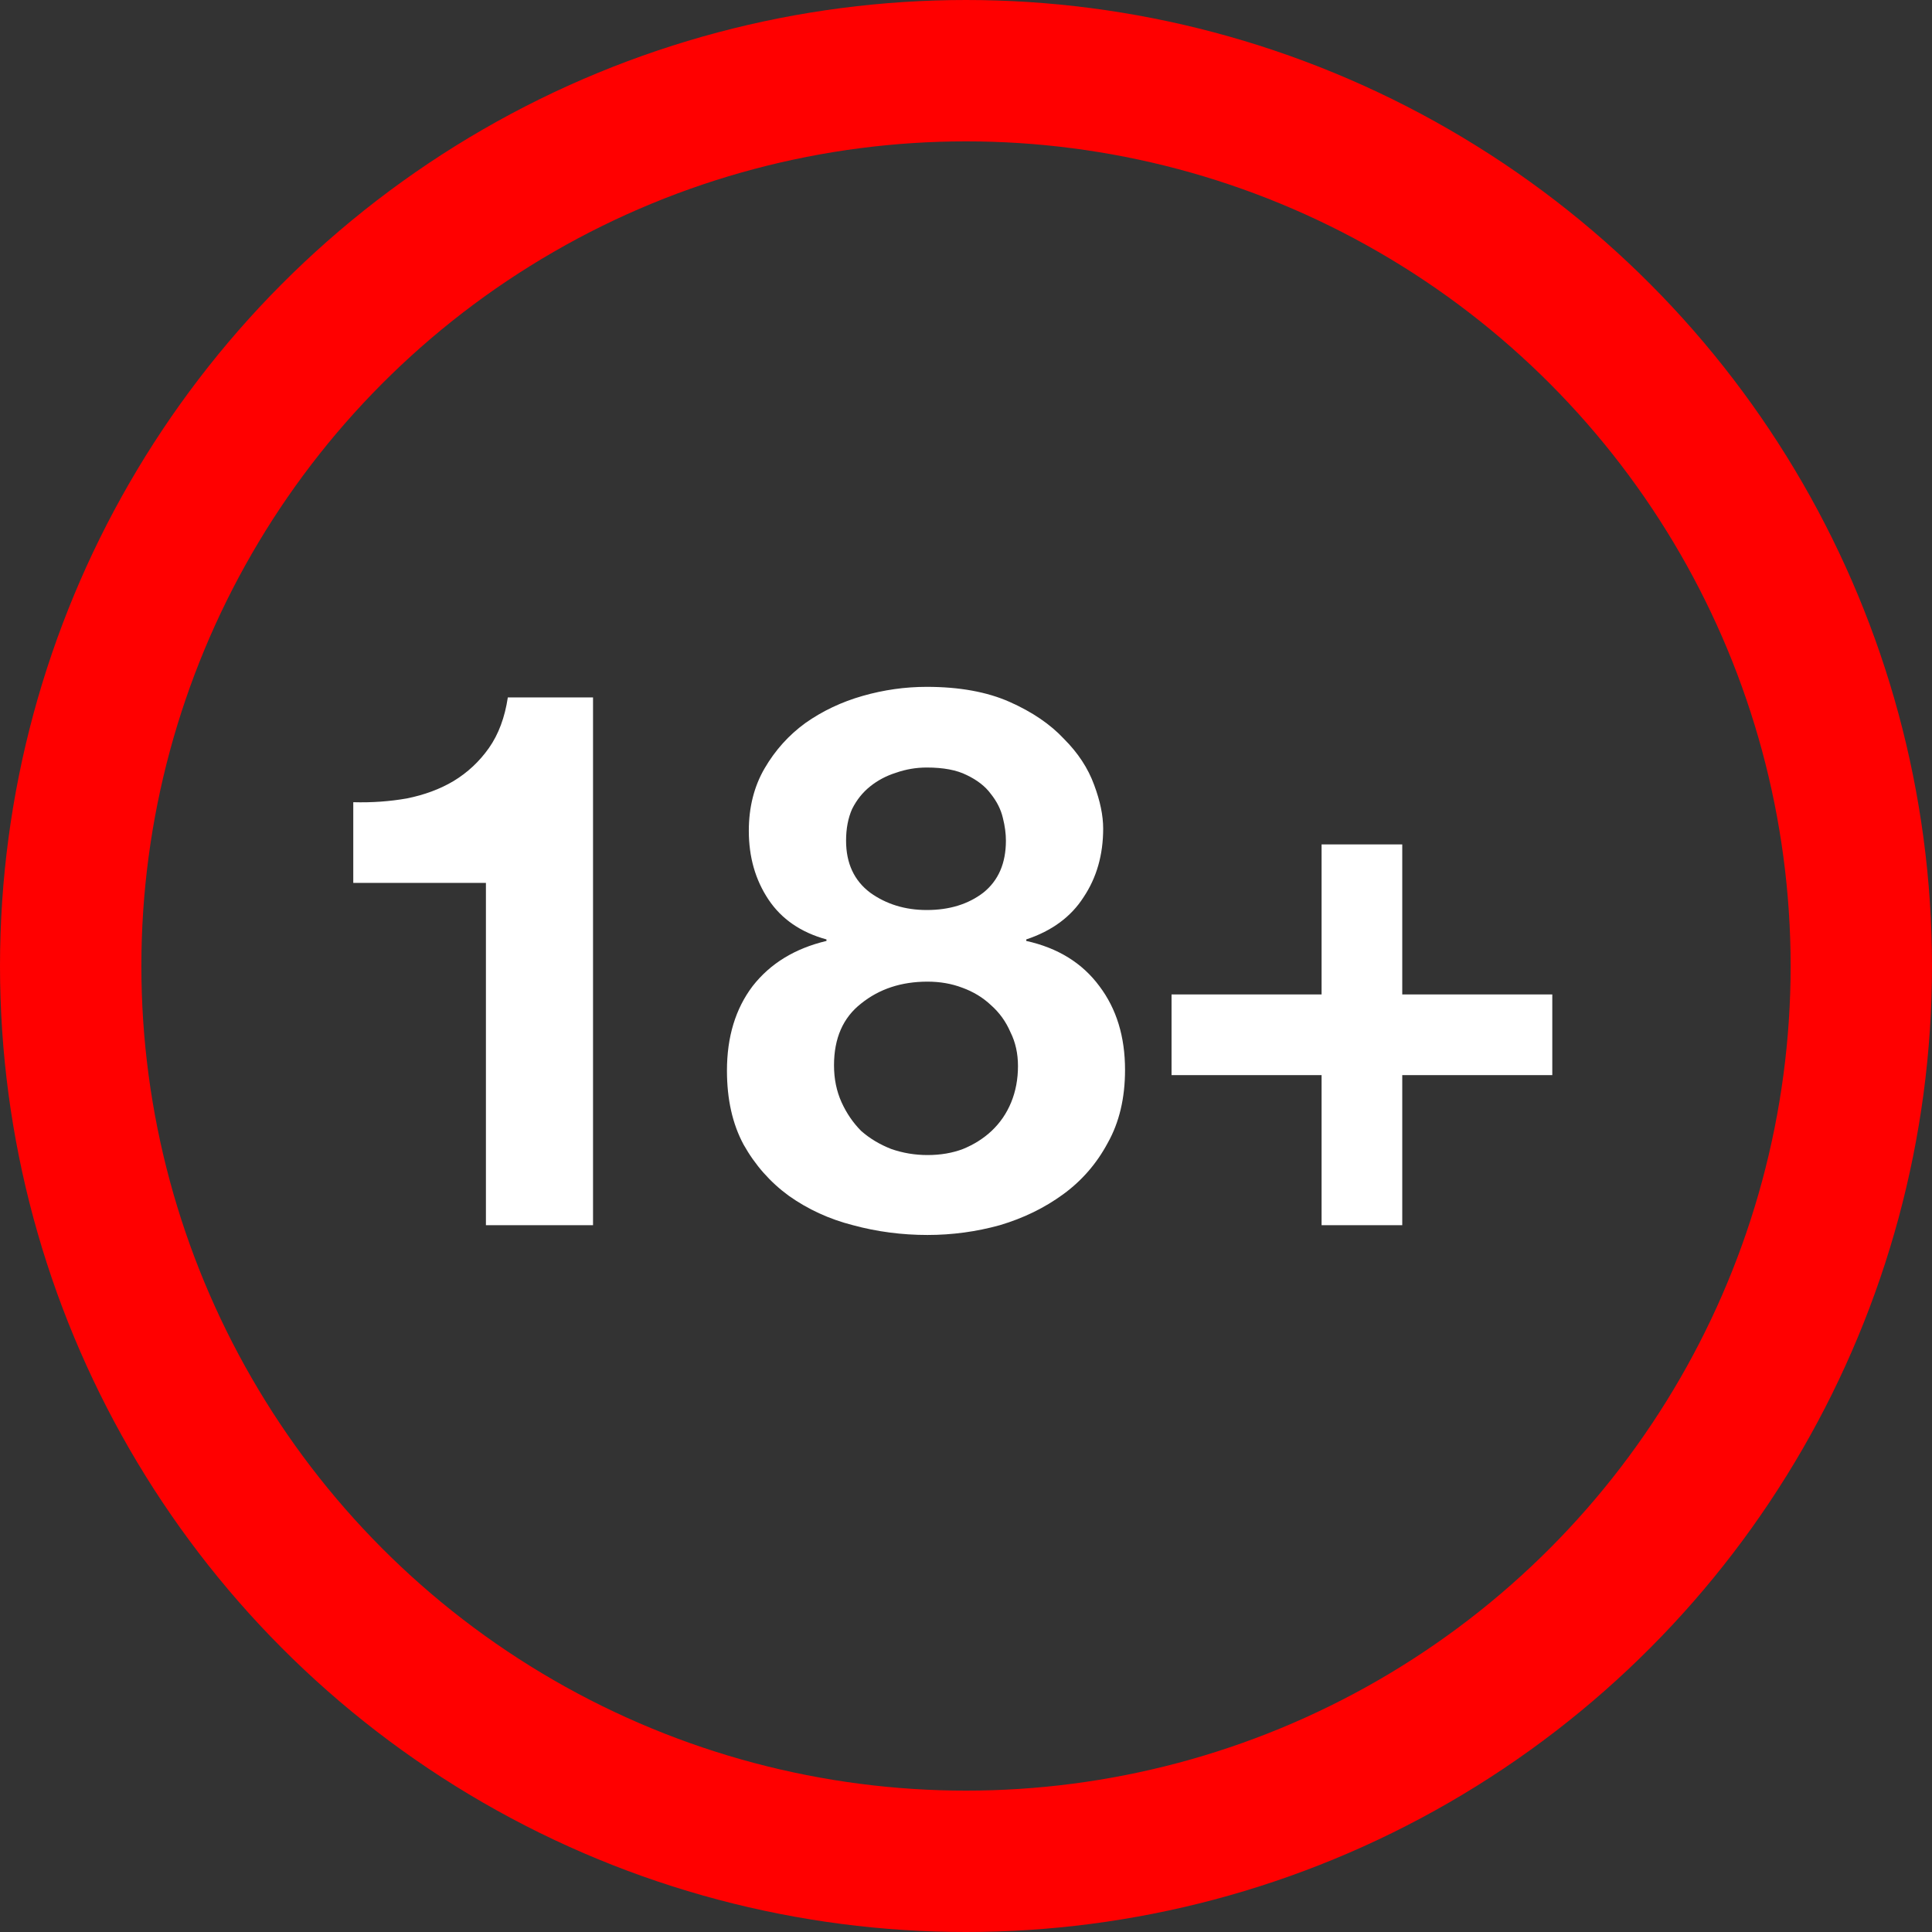 <svg width="41" height="41" viewBox="0 0 41 41" fill="none" xmlns="http://www.w3.org/2000/svg">
<rect x="0" y="0" width="41" height="41" fill="#333333" stroke="none"/>
<path d="M12.585 26H10.312V18.736H7.497V17.024C7.891 17.035 8.27 17.008 8.633 16.944C9.006 16.869 9.336 16.747 9.624 16.576C9.923 16.395 10.174 16.16 10.377 15.872C10.579 15.584 10.713 15.227 10.777 14.8H12.585V26ZM17.955 17.84C17.955 18.32 18.126 18.688 18.467 18.944C18.808 19.189 19.209 19.312 19.667 19.312C20.147 19.312 20.547 19.189 20.867 18.944C21.187 18.688 21.347 18.32 21.347 17.84C21.347 17.691 21.326 17.531 21.283 17.36C21.241 17.179 21.155 17.008 21.027 16.848C20.91 16.688 20.739 16.555 20.515 16.448C20.302 16.341 20.019 16.288 19.667 16.288C19.443 16.288 19.224 16.325 19.011 16.4C18.808 16.464 18.627 16.56 18.467 16.688C18.307 16.816 18.179 16.976 18.083 17.168C17.998 17.36 17.955 17.584 17.955 17.84ZM15.891 17.632C15.891 17.131 16.003 16.688 16.227 16.304C16.451 15.92 16.739 15.6 17.091 15.344C17.454 15.088 17.859 14.896 18.307 14.768C18.755 14.64 19.209 14.576 19.667 14.576C20.36 14.576 20.947 14.683 21.427 14.896C21.907 15.109 22.291 15.371 22.579 15.68C22.878 15.979 23.091 16.304 23.219 16.656C23.347 16.997 23.411 17.307 23.411 17.584C23.411 18.139 23.273 18.624 22.995 19.04C22.729 19.456 22.323 19.755 21.779 19.936V19.968C22.451 20.117 22.968 20.437 23.331 20.928C23.694 21.408 23.875 22 23.875 22.704C23.875 23.301 23.753 23.819 23.507 24.256C23.273 24.693 22.958 25.056 22.563 25.344C22.169 25.632 21.721 25.851 21.219 26C20.718 26.139 20.206 26.208 19.683 26.208C19.139 26.208 18.611 26.139 18.099 26C17.598 25.872 17.145 25.664 16.739 25.376C16.345 25.088 16.024 24.725 15.779 24.288C15.544 23.851 15.427 23.328 15.427 22.72C15.427 22.005 15.608 21.408 15.971 20.928C16.345 20.448 16.867 20.128 17.539 19.968V19.936C16.995 19.787 16.584 19.504 16.307 19.088C16.03 18.672 15.891 18.187 15.891 17.632ZM17.699 22.608C17.699 22.896 17.753 23.157 17.859 23.392C17.966 23.627 18.105 23.829 18.275 24C18.456 24.16 18.67 24.288 18.915 24.384C19.16 24.469 19.416 24.512 19.683 24.512C19.96 24.512 20.211 24.469 20.435 24.384C20.67 24.288 20.872 24.16 21.043 24C21.224 23.829 21.363 23.627 21.459 23.392C21.555 23.157 21.603 22.901 21.603 22.624C21.603 22.357 21.55 22.117 21.443 21.904C21.347 21.68 21.209 21.488 21.027 21.328C20.857 21.168 20.654 21.045 20.419 20.96C20.195 20.875 19.95 20.832 19.683 20.832C19.128 20.832 18.659 20.987 18.275 21.296C17.891 21.595 17.699 22.032 17.699 22.608ZM29.758 21.104H32.942V22.816H29.758V26H28.046V22.816H24.862V21.104H28.046V17.92H29.758V21.104Z" fill="white"/>
<circle cx="20.5" cy="20.5" r="19" stroke="#FF0000" stroke-width="3"/>
</svg>
